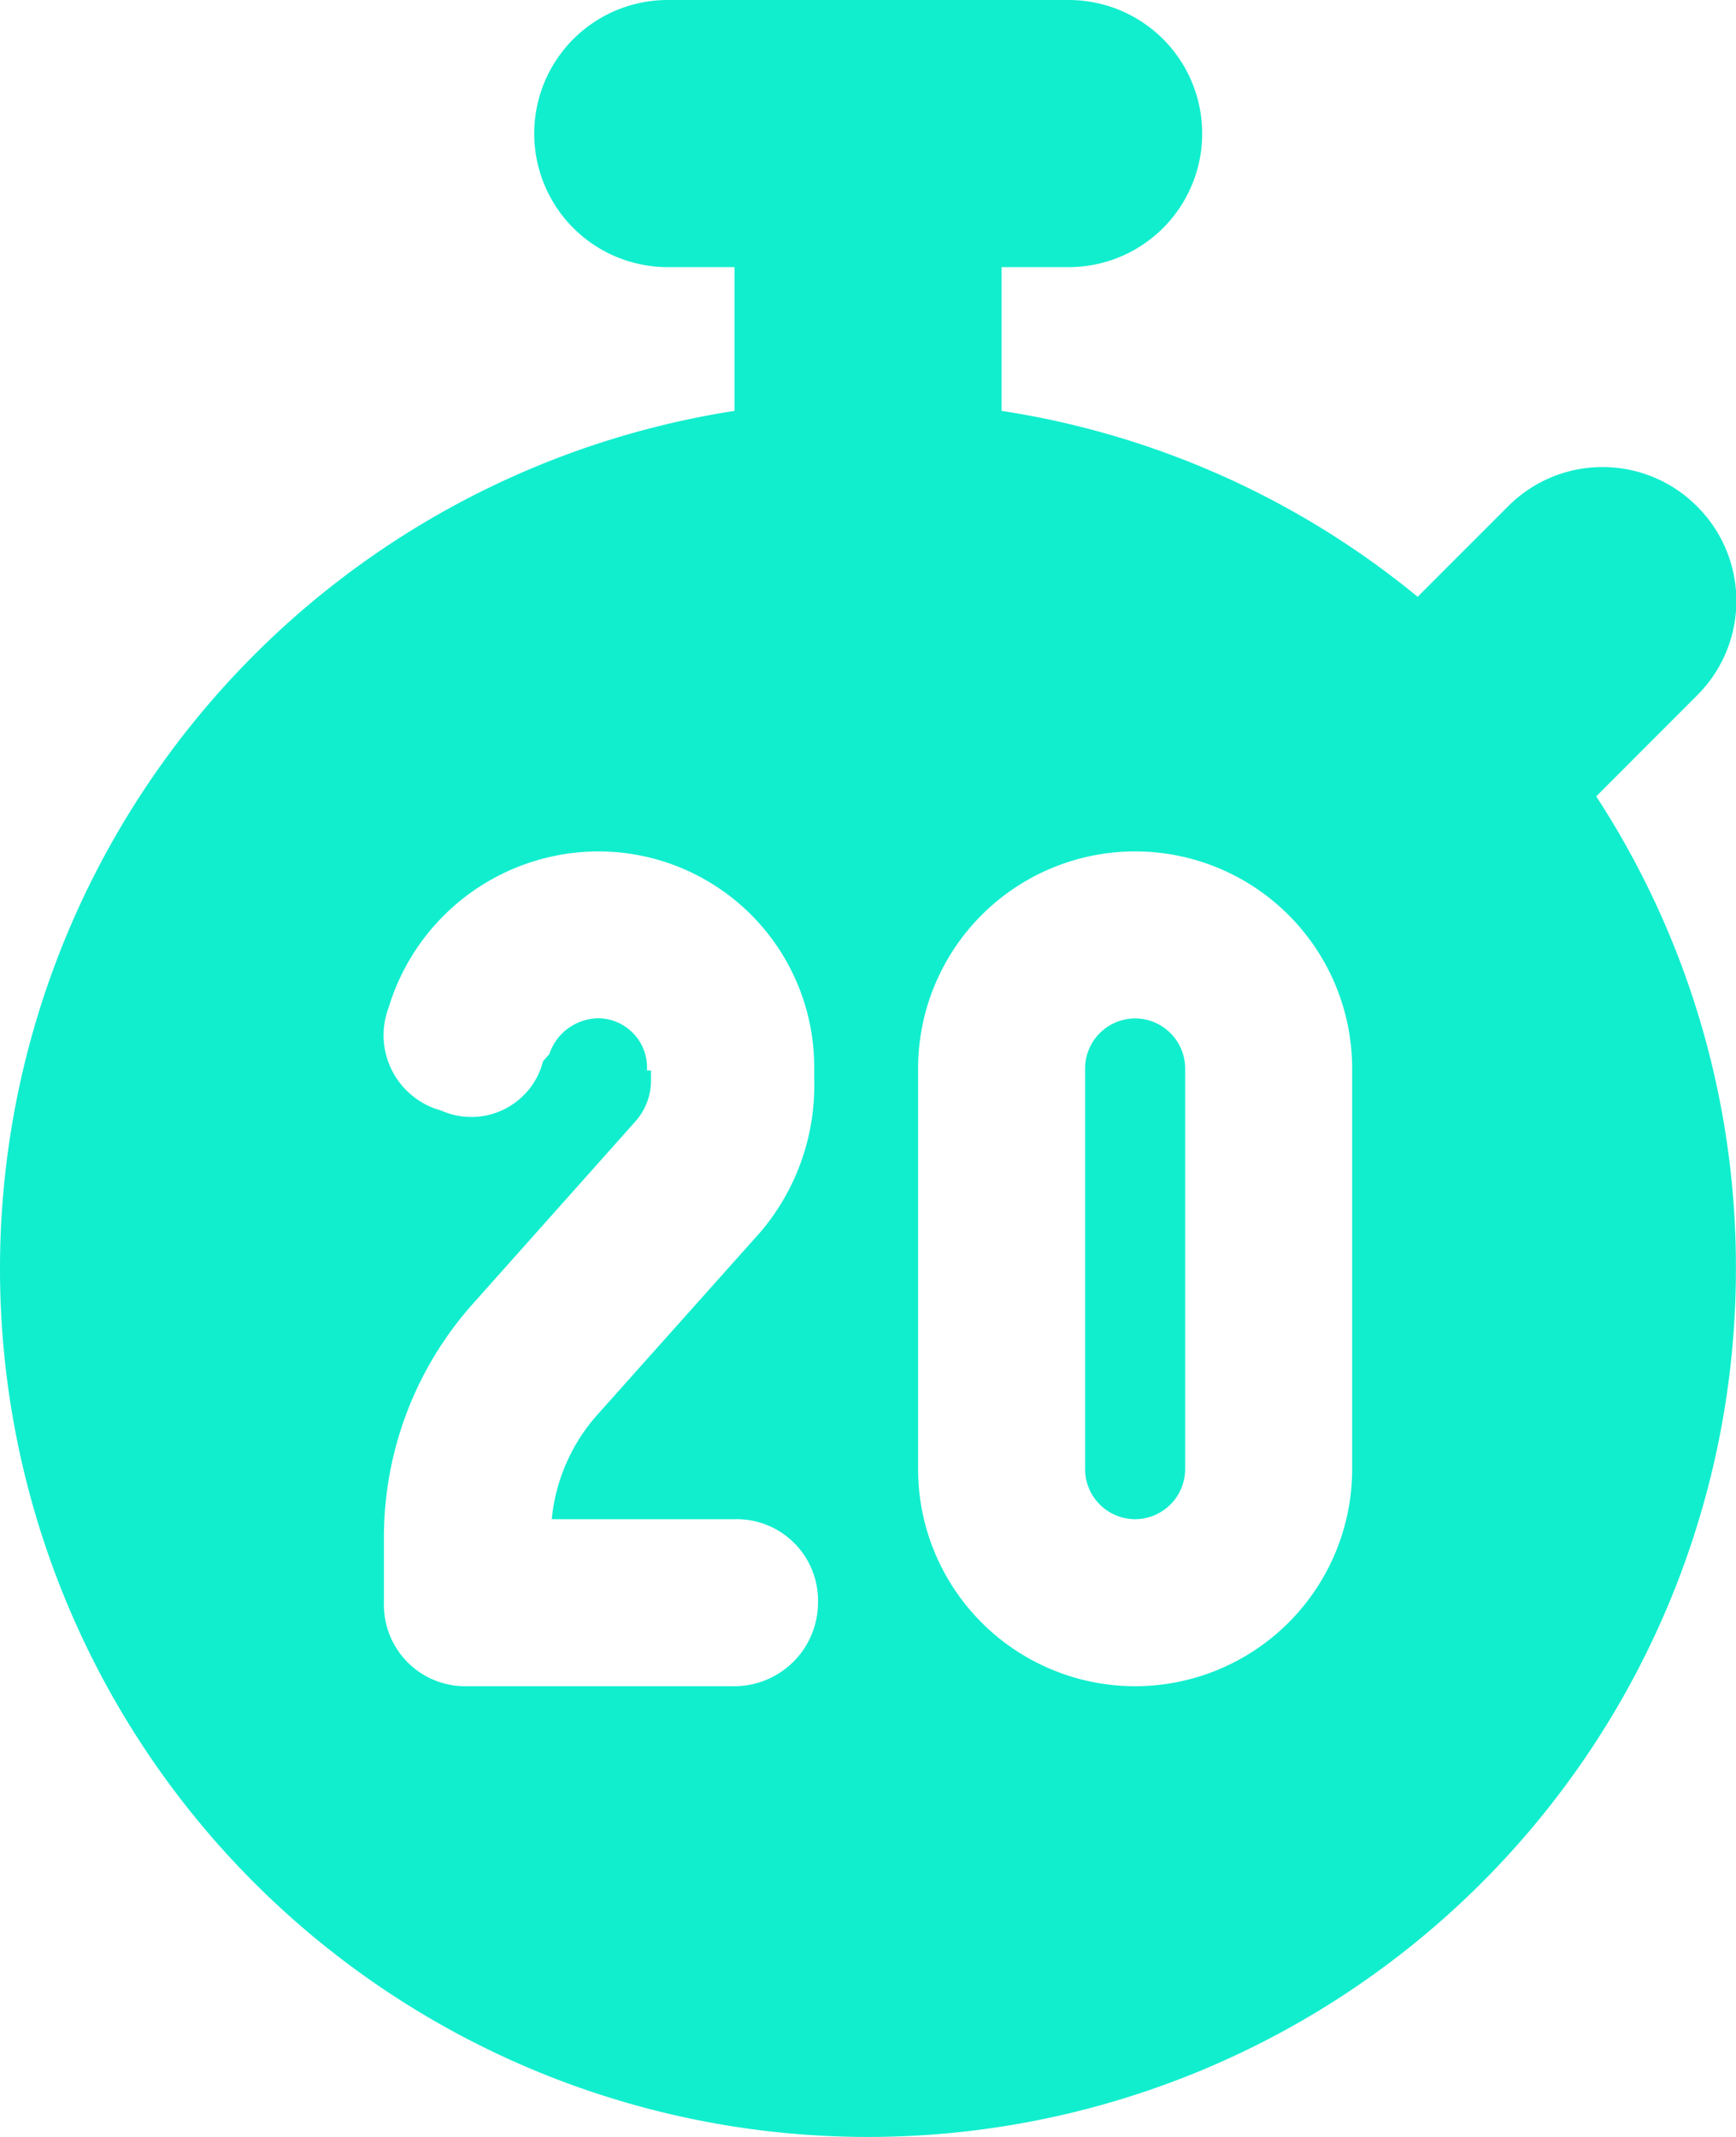 <svg xmlns="http://www.w3.org/2000/svg" width="21.125" height="26" viewBox="0 0 21.125 26"><path d="M2.641-9.75a.611.611,0,0,1,.609-.609.611.611,0,0,1,.609.609v4.875a.611.611,0,0,1-.609.609.611.611,0,0,1-.609-.609Zm-.2-13a1.624,1.624,0,0,1,1.625,1.625A1.624,1.624,0,0,1,2.438-19.5H1.625v1.749a10.471,10.471,0,0,1,5.063,2.262l1.1-1.1a1.621,1.621,0,0,1,2.3,0,1.621,1.621,0,0,1,0,2.3L8.861-13.061a10.487,10.487,0,0,1,1.7,5.748A10.561,10.561,0,0,1,0,3.25,10.561,10.561,0,0,1-10.563-7.312,10.563,10.563,0,0,1-1.625-17.751V-19.5h-.812a1.624,1.624,0,0,1-1.625-1.625A1.624,1.624,0,0,1-2.437-22.75ZM3.25-12.391A2.642,2.642,0,0,0,.609-9.75v4.875A2.642,2.642,0,0,0,3.25-2.234,2.642,2.642,0,0,0,5.891-4.875V-9.75A2.642,2.642,0,0,0,3.25-12.391ZM-2.641-9.725v.117a.749.749,0,0,1-.188.5L-4.814-6.881A4.265,4.265,0,0,0-5.891-4.047v.8A.99.99,0,0,0-4.875-2.234h3.25A1.019,1.019,0,0,0-.609-3.25.99.99,0,0,0-1.625-4.266H-3.849A2.234,2.234,0,0,1-3.3-5.53L-1.31-7.759A2.75,2.75,0,0,0-.655-9.608v-.117a2.627,2.627,0,0,0-2.62-2.666,2.672,2.672,0,0,0-2.534,1.823l-.03.091a.95.95,0,0,0,.645,1.239.9.9,0,0,0,1.239-.6l.076-.086a.639.639,0,0,1,.6-.437.6.6,0,0,1,.589.635Z" transform="translate(10.563 22.75)" fill="#11eece"/></svg>